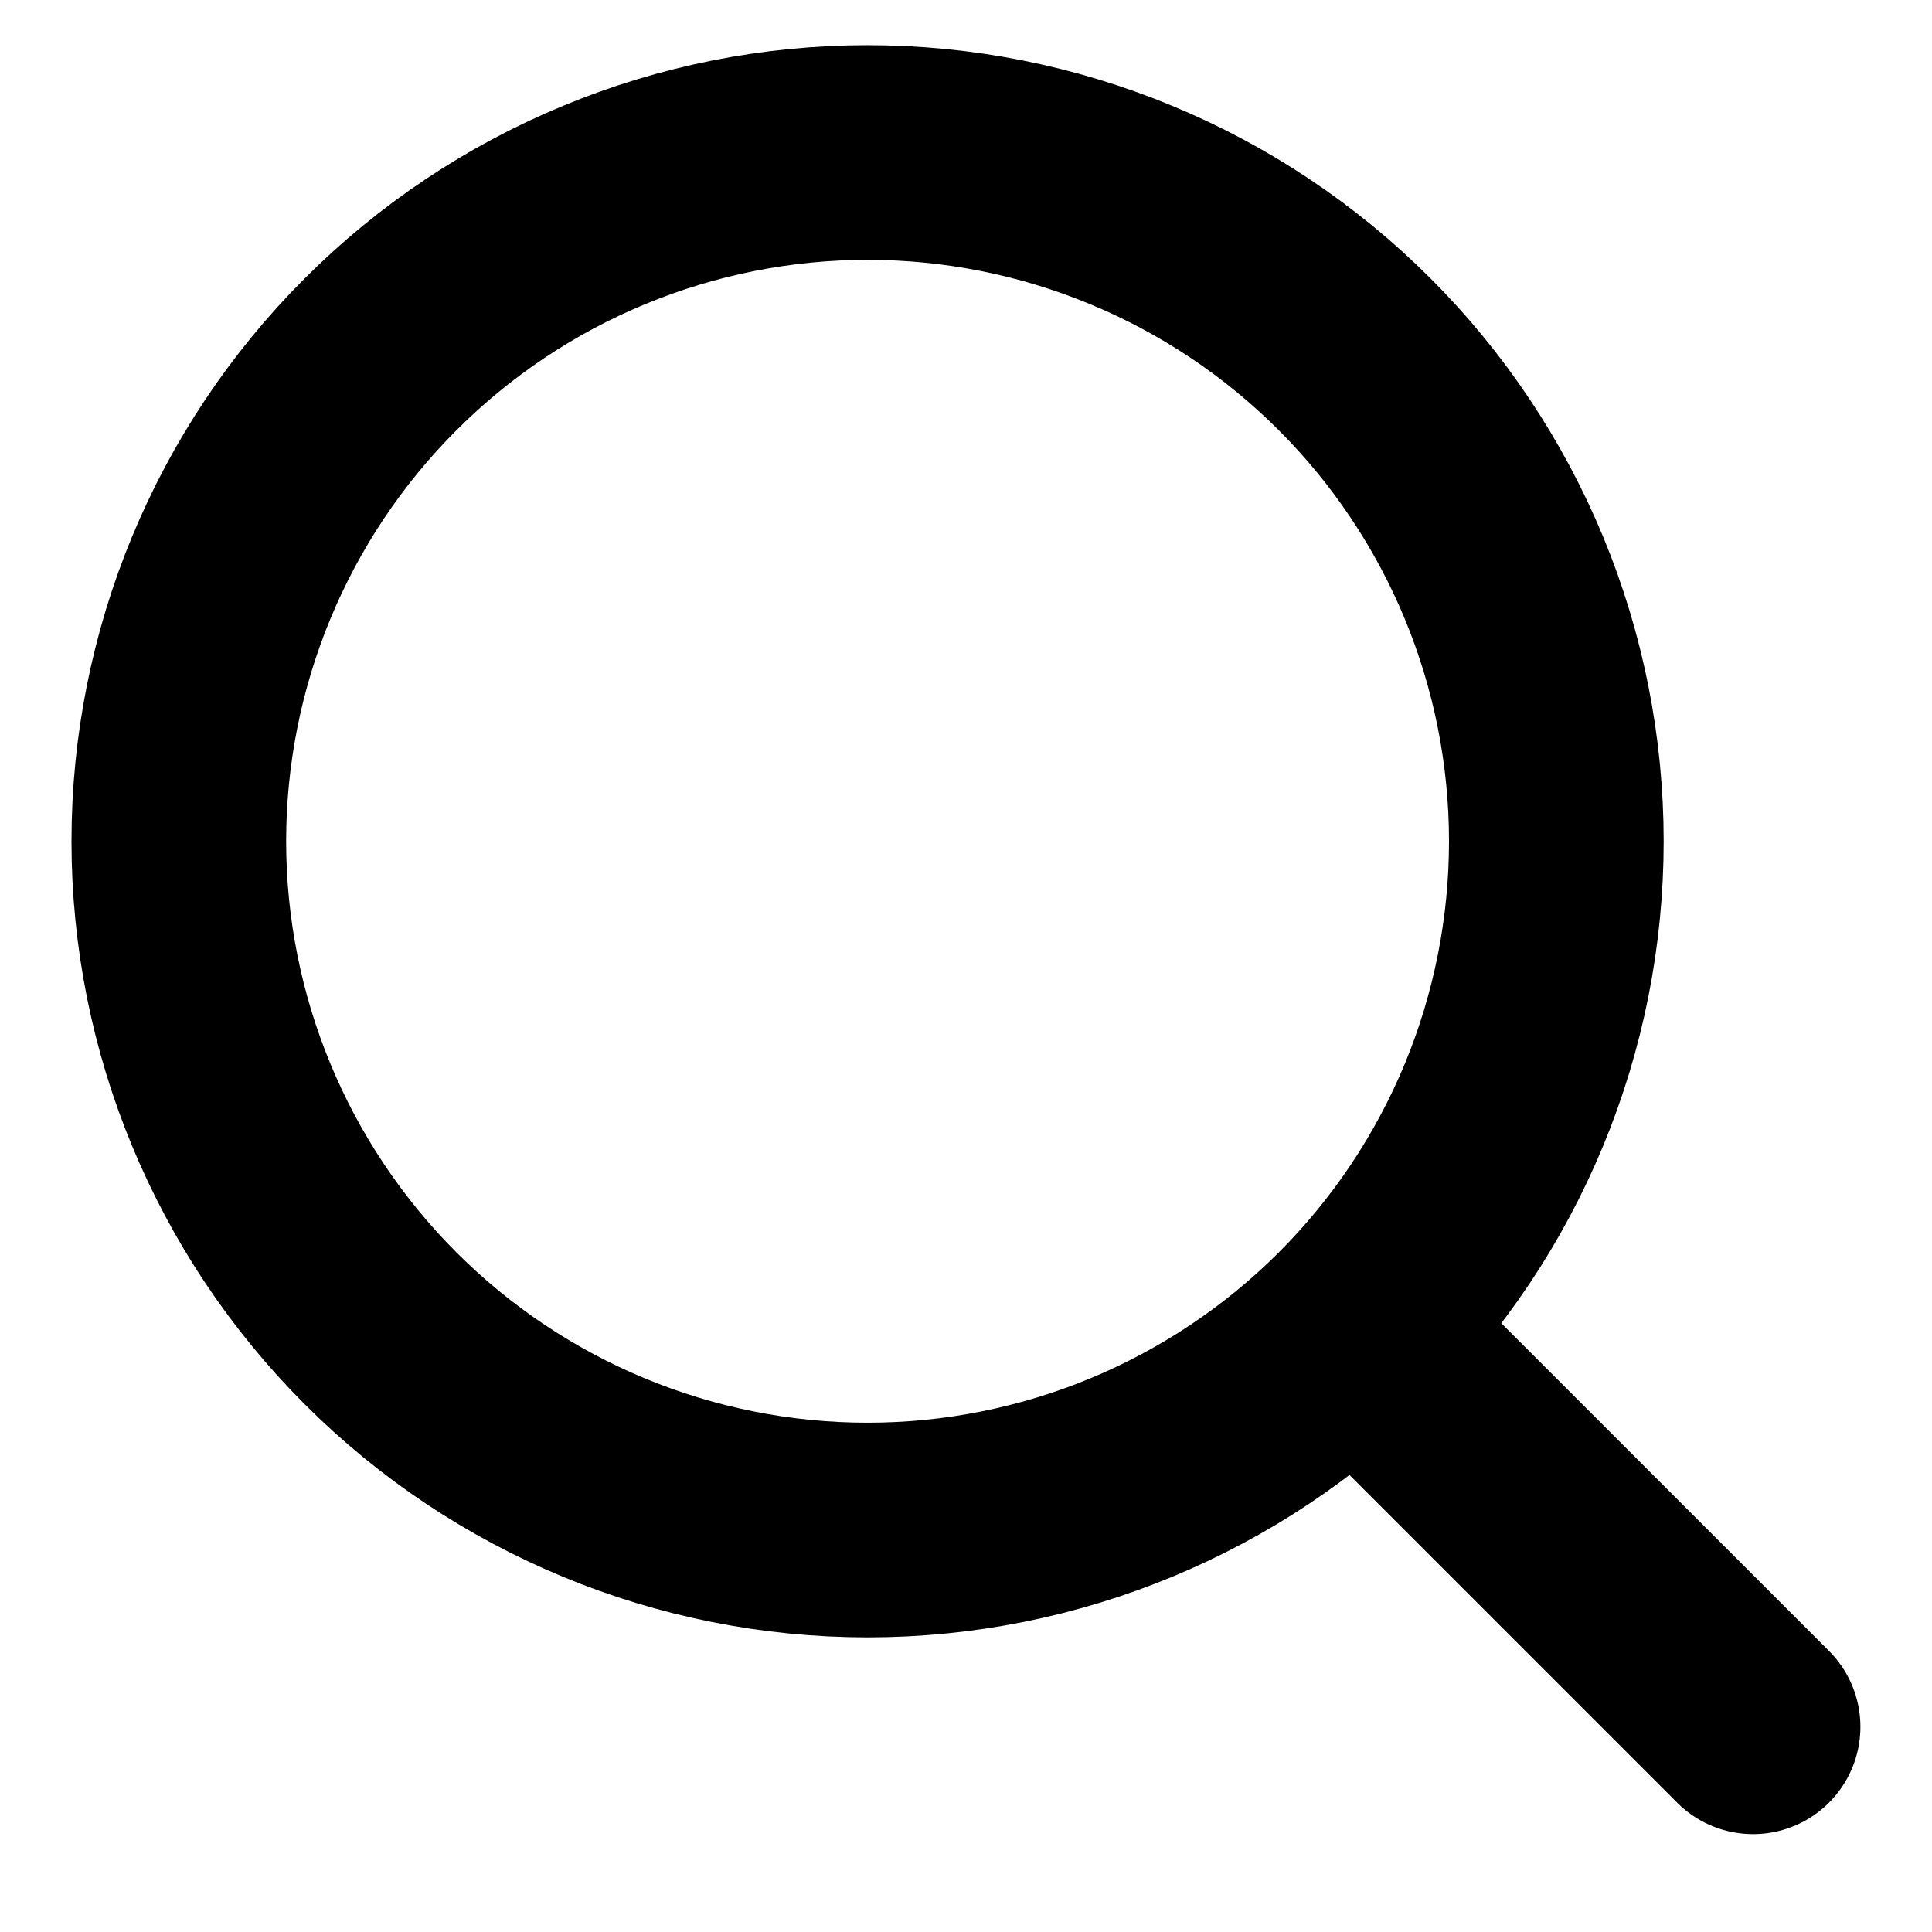 <svg width="18" height="18" viewBox="0 0 18 18" fill="none" xmlns="http://www.w3.org/2000/svg">
<path d="M16.333 16.088L12.621 12.376M12.621 12.376C13.217 11.78 13.689 11.073 14.012 10.294C14.334 9.516 14.5 8.681 14.5 7.838C14.5 6.996 14.334 6.161 14.012 5.383C13.689 4.604 13.217 3.897 12.621 3.301C12.025 2.705 11.318 2.232 10.539 1.91C9.76 1.587 8.926 1.421 8.083 1.421C7.241 1.421 6.406 1.587 5.628 1.91C4.849 2.232 4.142 2.705 3.546 3.301C2.342 4.504 1.666 6.136 1.666 7.838C1.666 9.54 2.342 11.172 3.546 12.376C4.749 13.579 6.381 14.255 8.083 14.255C9.785 14.255 11.417 13.579 12.621 12.376Z" stroke="black" stroke-width="2" stroke-linecap="round" stroke-linejoin="round"/>
</svg>
